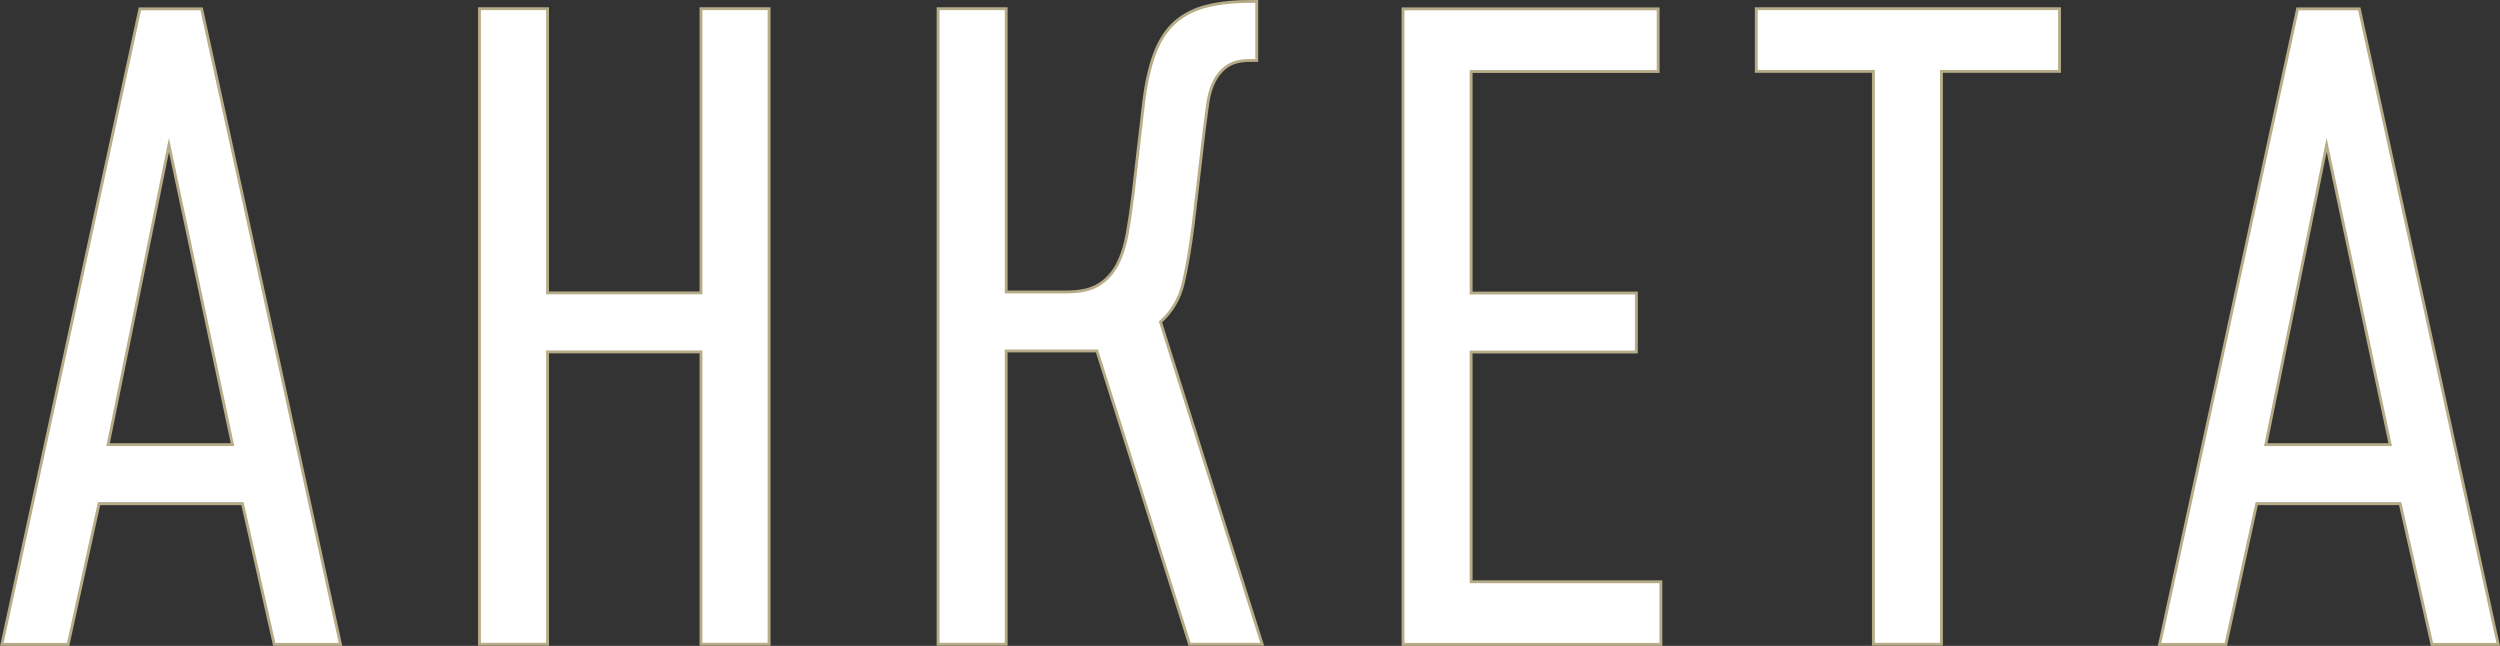 <?xml version="1.0" encoding="UTF-8" standalone="no"?> <!-- Created with Inkscape (http://www.inkscape.org/) --> <svg xmlns:inkscape="http://www.inkscape.org/namespaces/inkscape" xmlns:sodipodi="http://sodipodi.sourceforge.net/DTD/sodipodi-0.dtd" xmlns="http://www.w3.org/2000/svg" xmlns:svg="http://www.w3.org/2000/svg" id="svg1" width="289.97" height="74.91" viewBox="0 0 289.97 74.91" sodipodi:docname="43_2.ai"><rect x="0" y="0" width="289.97" height="74.91" fill="#333333" stroke="none"/> <defs id="defs1"> <clipPath clipPathUnits="userSpaceOnUse" id="clipPath535"> <path d="M 0,7500.421 H 513.129 V 0 H 0 Z" transform="translate(-175.474,-2411.856)" id="path535"></path> </clipPath> <clipPath clipPathUnits="userSpaceOnUse" id="clipPath537"> <path d="M 0,7500.421 H 513.129 V 0 H 0 Z" transform="translate(-187.56,-2467.156)" id="path537"></path> </clipPath> <clipPath clipPathUnits="userSpaceOnUse" id="clipPath539"> <path d="M 0,7500.421 H 513.129 V 0 H 0 Z" transform="translate(-227.454,-2467.156)" id="path539"></path> </clipPath> <clipPath clipPathUnits="userSpaceOnUse" id="clipPath541"> <path d="M 0,7500.421 H 513.129 V 0 H 0 Z" transform="translate(-267.9,-2411.856)" id="path541"></path> </clipPath> <clipPath clipPathUnits="userSpaceOnUse" id="clipPath543"> <path d="M 0,7500.421 H 513.129 V 0 H 0 Z" transform="translate(-298.63,-2467.156)" id="path543"></path> </clipPath> <clipPath clipPathUnits="userSpaceOnUse" id="clipPath545"> <path d="M 0,7500.421 H 513.129 V 0 H 0 Z" transform="translate(-363.173,-2411.856)" id="path545"></path> </clipPath> </defs> <g id="layer-MC0" inkscape:groupmode="layer" inkscape:label="Слой 1" transform="translate(-194.467,-6710.009)"> <path id="path533" d="M 26.461,-0.001 23.695,-12.329 H 11.215 L 8.531,-0.001 H 2.766 L 14.777,-55.302 h 5.367 L 32.227,-0.001 Z m -9.164,-43.453 -5.285,26.074 h 10.816 z m 32.947,-11.848 v 24.727 h 13.348 v -24.727 h 5.93 V -0.001 H 63.592 V -25.443 H 50.244 V -0.001 h -5.93 v -55.301 z m 39.894,0 v 24.645 h 5.297 c 1.154,0 2.074,-0.205 2.754,-0.621 0.686,-0.422 1.225,-1.014 1.617,-1.781 0.398,-0.765 0.686,-1.67 0.867,-2.719 0.188,-1.055 0.363,-2.241 0.527,-3.562 l 0.867,-7.5 c 0.211,-1.843 0.539,-3.357 0.984,-4.547 0.445,-1.187 1.049,-2.109 1.816,-2.766 0.765,-0.656 1.688,-1.116 2.766,-1.383 1.078,-0.264 2.326,-0.398 3.75,-0.398 h 0.551 v 5.145 h -0.551 c -0.844,0 -1.506,0.158 -1.98,0.469 -0.469,0.313 -0.85,0.747 -1.137,1.301 -0.29,0.557 -0.489,1.216 -0.598,1.98 -0.103,0.759 -0.205,1.559 -0.305,2.402 l -0.949,8.145 c -0.267,2.057 -0.56,3.756 -0.879,5.098 -0.313,1.336 -0.97,2.455 -1.969,3.352 l 8.848,28.043 h -6.316 L 98.036,-25.513 H 90.138 V -0.001 h -5.93 v -55.301 z m 34.521,0 h 22.207 v 5.449 H 130.588 v 19.277 h 14.379 v 5.133 H 130.588 v 19.992 h 16.512 V -0.001 h -22.441 z m 57.12,0 v 5.449 H 171.513 V -0.001 h -5.93 v -49.852 h -10.184 v -5.449 z M 214.166,-0.001 211.4,-12.329 H 198.92 L 196.236,-0.001 h -5.766 l 12.012,-55.301 h 5.367 L 219.932,-0.001 Z m -9.164,-43.453 -5.285,26.074 h 10.816 z m 0,0" style="fill:#ffffff;fill-opacity:1;fill-rule:nonzero;stroke:none" aria-label="АНКЕТА" transform="matrix(1.333,0,0,1.333,190.988,6784.752)"></path> <path id="path534" d="m 0,0 -12.088,55.3 h -5.371 L -29.468,0 h 5.768 l 2.685,12.245 H -8.532 L -5.768,0 Z m -9.401,17.38 h -10.824 l 5.293,26.07 z" style="fill:none;stroke:#b6ac88;stroke-width:0.25;stroke-linecap:butt;stroke-linejoin:miter;stroke-miterlimit:10;stroke-dasharray:none;stroke-opacity:1" transform="matrix(1.333,0,0,-1.333,233.965,6784.752)" clip-path="url(#clipPath535)"></path> <path id="path536" d="m 0,0 v -55.3 h 5.925 v 25.438 H 19.276 V -55.3 h 5.925 V 0 H 19.276 V -24.727 H 5.925 V 0 Z" style="fill:none;stroke:#b6ac88;stroke-width:0.25;stroke-linecap:butt;stroke-linejoin:miter;stroke-miterlimit:10;stroke-dasharray:none;stroke-opacity:1" transform="matrix(1.333,0,0,-1.333,250.079,6711.018)" clip-path="url(#clipPath537)"></path> <path id="path538" d="m 0,0 v -55.3 h 5.925 v 25.517 h 7.9 L 21.883,-55.3 h 6.32 l -8.849,28.045 c 1,0.895 1.66,2.015 1.976,3.358 0.316,1.343 0.605,3.041 0.869,5.095 l 0.947,8.137 c 0.106,0.842 0.21,1.645 0.317,2.41 0.104,0.762 0.303,1.422 0.593,1.975 0.289,0.552 0.671,0.987 1.145,1.303 0.474,0.316 1.132,0.474 1.975,0.474 h 0.553 v 5.135 h -0.553 c -1.422,0 -2.674,-0.132 -3.752,-0.395 -1.08,-0.264 -2.003,-0.724 -2.766,-1.383 -0.763,-0.659 -1.37,-1.579 -1.816,-2.764 -0.448,-1.185 -0.779,-2.7 -0.988,-4.543 l -0.869,-7.505 c -0.158,-1.317 -0.33,-2.502 -0.513,-3.555 -0.186,-1.054 -0.475,-1.963 -0.869,-2.725 -0.396,-0.764 -0.936,-1.357 -1.62,-1.778 -0.685,-0.422 -1.607,-0.632 -2.765,-0.632 H 5.925 V 0 Z" style="fill:none;stroke:#b6ac88;stroke-width:0.25;stroke-linecap:butt;stroke-linejoin:miter;stroke-miterlimit:10;stroke-dasharray:none;stroke-opacity:1" transform="matrix(1.333,0,0,-1.333,303.272,6711.018)" clip-path="url(#clipPath539)"></path> <path id="path540" d="M 0,0 H 22.436 V 5.451 H 5.925 v 19.987 h 14.378 v 5.135 H 5.925 V 49.849 H 22.199 V 55.3 H 0 Z" style="fill:none;stroke:#b6ac88;stroke-width:0.25;stroke-linecap:butt;stroke-linejoin:miter;stroke-miterlimit:10;stroke-dasharray:none;stroke-opacity:1" transform="matrix(1.333,0,0,-1.333,357.201,6784.752)" clip-path="url(#clipPath541)"></path> <path id="path542" d="M 0,0 V -5.451 H 10.191 V -55.3 h 5.925 V -5.451 H 26.387 V 0 Z" style="fill:none;stroke:#b6ac88;stroke-width:0.25;stroke-linecap:butt;stroke-linejoin:miter;stroke-miterlimit:10;stroke-dasharray:none;stroke-opacity:1" transform="matrix(1.333,0,0,-1.333,398.173,6711.018)" clip-path="url(#clipPath543)"></path> <path id="path544" d="m 0,0 -12.088,55.3 h -5.371 L -29.468,0 h 5.768 l 2.685,12.245 H -8.532 L -5.768,0 Z m -9.401,17.38 h -10.824 l 5.293,26.07 z" style="fill:none;stroke:#b6ac88;stroke-width:0.25;stroke-linecap:butt;stroke-linejoin:miter;stroke-miterlimit:10;stroke-dasharray:none;stroke-opacity:1" transform="matrix(1.333,0,0,-1.333,484.231,6784.752)" clip-path="url(#clipPath545)"></path> </g> </svg> 